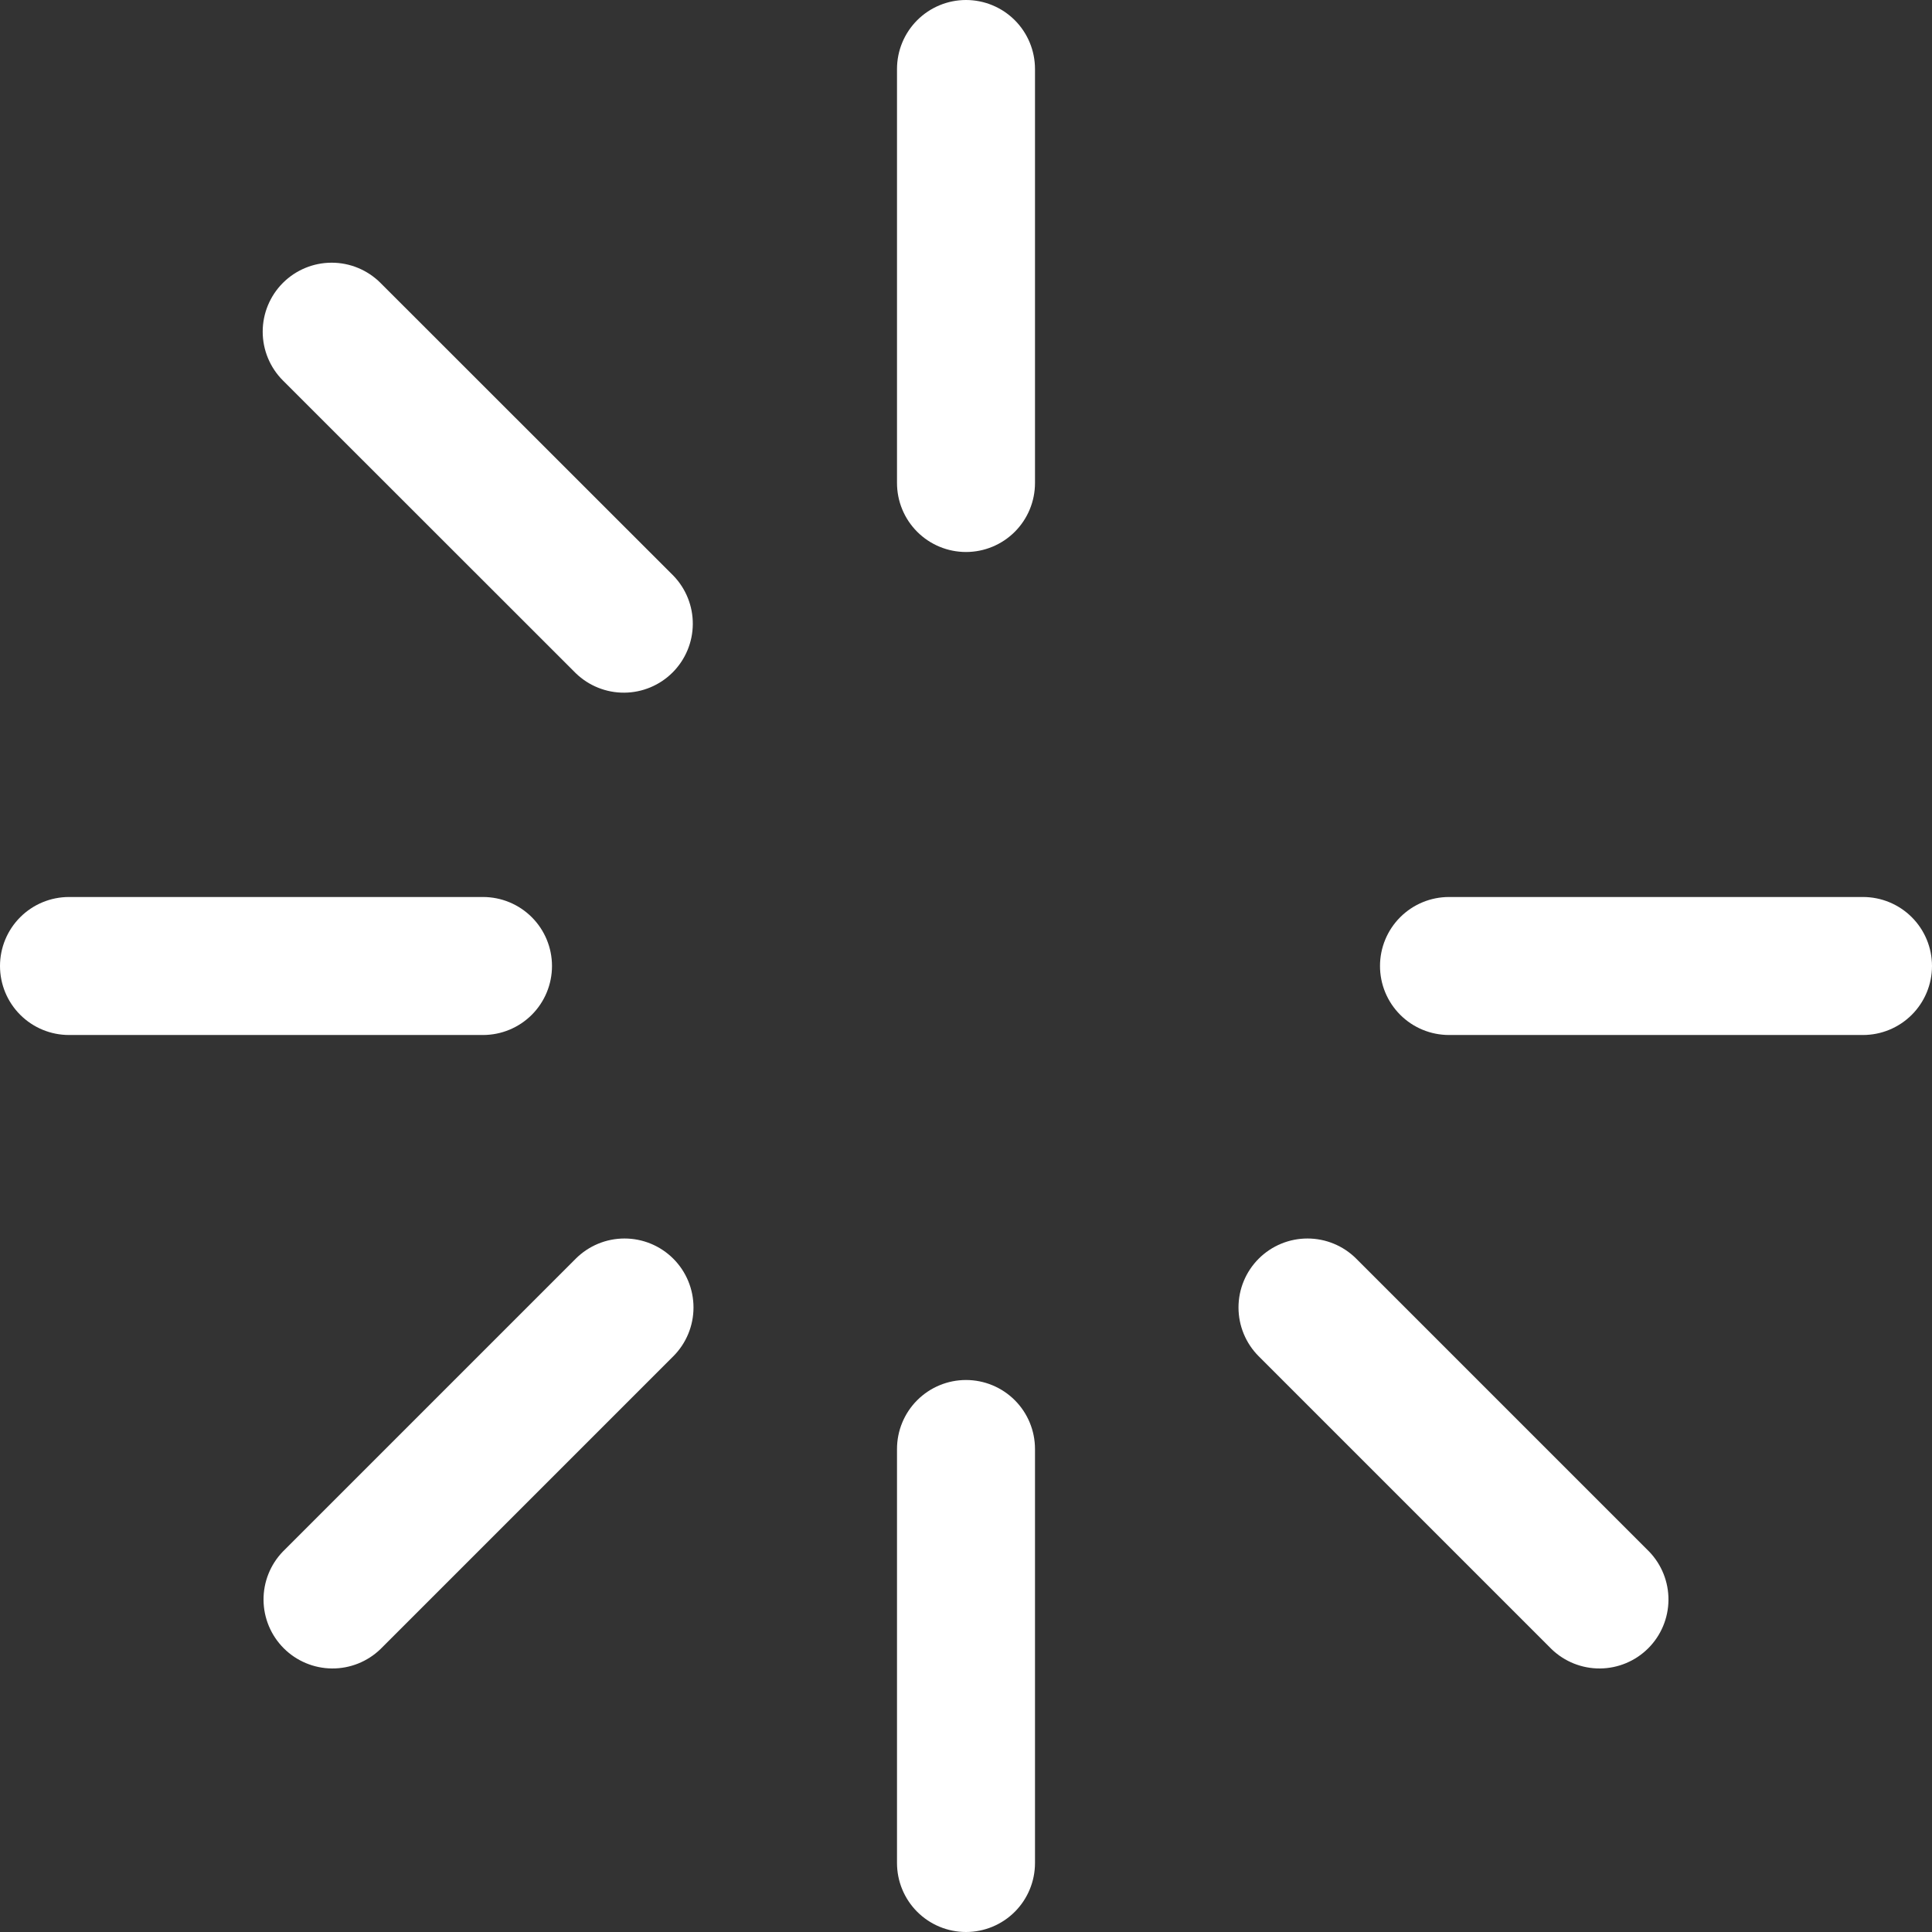 <?xml version="1.0" encoding="UTF-8" standalone="no"?><svg xmlns="http://www.w3.org/2000/svg" xmlns:xlink="http://www.w3.org/1999/xlink" fill="none" height="244" preserveAspectRatio="xMidYMid meet" style="fill: none" version="1" viewBox="129.0 128.0 244.0 244.0" width="244" zoomAndPan="magnify"><rect x="129.0" y="128.0" width="244.0" height="244.0" fill="#333333" stroke="none"/><g id="change1_1"><path d="M251 128C253.311 128 255.528 128.918 257.162 130.552C258.796 132.187 259.714 134.403 259.714 136.714V189C259.714 191.311 258.796 193.528 257.162 195.162C255.528 196.796 253.311 197.714 251 197.714C248.689 197.714 246.472 196.796 244.838 195.162C243.204 193.528 242.286 191.311 242.286 189V136.714C242.286 134.403 243.204 132.187 244.838 130.552C246.472 128.918 248.689 128 251 128ZM251 302.286C253.311 302.286 255.528 303.204 257.162 304.838C258.796 306.472 259.714 308.689 259.714 311V363.286C259.714 365.597 258.796 367.813 257.162 369.448C255.528 371.082 253.311 372 251 372C248.689 372 246.472 371.082 244.838 369.448C243.204 367.813 242.286 365.597 242.286 363.286V311C242.286 308.689 243.204 306.472 244.838 304.838C246.472 303.204 248.689 302.286 251 302.286ZM373 250C373 252.311 372.082 254.528 370.448 256.162C368.813 257.796 366.597 258.714 364.286 258.714H312C309.689 258.714 307.472 257.796 305.838 256.162C304.204 254.528 303.286 252.311 303.286 250C303.286 247.689 304.204 245.472 305.838 243.838C307.472 242.204 309.689 241.286 312 241.286H364.286C366.597 241.286 368.813 242.204 370.448 243.838C372.082 245.472 373 247.689 373 250ZM198.714 250C198.714 252.311 197.796 254.528 196.162 256.162C194.528 257.796 192.311 258.714 190 258.714H137.714C135.403 258.714 133.187 257.796 131.552 256.162C129.918 254.528 129 252.311 129 250C129 247.689 129.918 245.472 131.552 243.838C133.187 242.204 135.403 241.286 137.714 241.286H190C192.311 241.286 194.528 242.204 196.162 243.838C197.796 245.472 198.714 247.689 198.714 250ZM164.729 163.729C166.363 162.095 168.579 161.177 170.89 161.177C173.2 161.177 175.416 162.095 177.051 163.729L214.051 200.712C215.639 202.356 216.517 204.557 216.497 206.842C216.477 209.127 215.561 211.312 213.945 212.928C212.33 214.544 210.144 215.46 207.859 215.48C205.574 215.5 203.373 214.621 201.729 213.034L164.729 176.051C163.095 174.416 162.177 172.2 162.177 169.89C162.177 167.579 163.095 165.363 164.729 163.729ZM287.966 286.966C289.6 285.332 291.816 284.415 294.127 284.415C296.438 284.415 298.654 285.332 300.288 286.966L337.271 323.949C338.859 325.593 339.737 327.794 339.717 330.079C339.697 332.364 338.781 334.55 337.165 336.165C335.55 337.781 333.364 338.697 331.079 338.717C328.794 338.737 326.593 337.859 324.949 336.271L287.966 299.288C286.332 297.654 285.415 295.438 285.415 293.127C285.415 290.816 286.332 288.6 287.966 286.966ZM214.034 286.966C215.668 288.6 216.585 290.816 216.585 293.127C216.585 295.438 215.668 297.654 214.034 299.288L177.051 336.271C175.407 337.859 173.206 338.737 170.921 338.717C168.636 338.697 166.45 337.781 164.835 336.165C163.219 334.55 162.303 332.364 162.283 330.079C162.263 327.794 163.141 325.593 164.729 323.949L201.712 286.966C203.346 285.332 205.562 284.415 207.873 284.415C210.184 284.415 212.4 285.332 214.034 286.966Z" fill="#ffffff"/></g></svg>